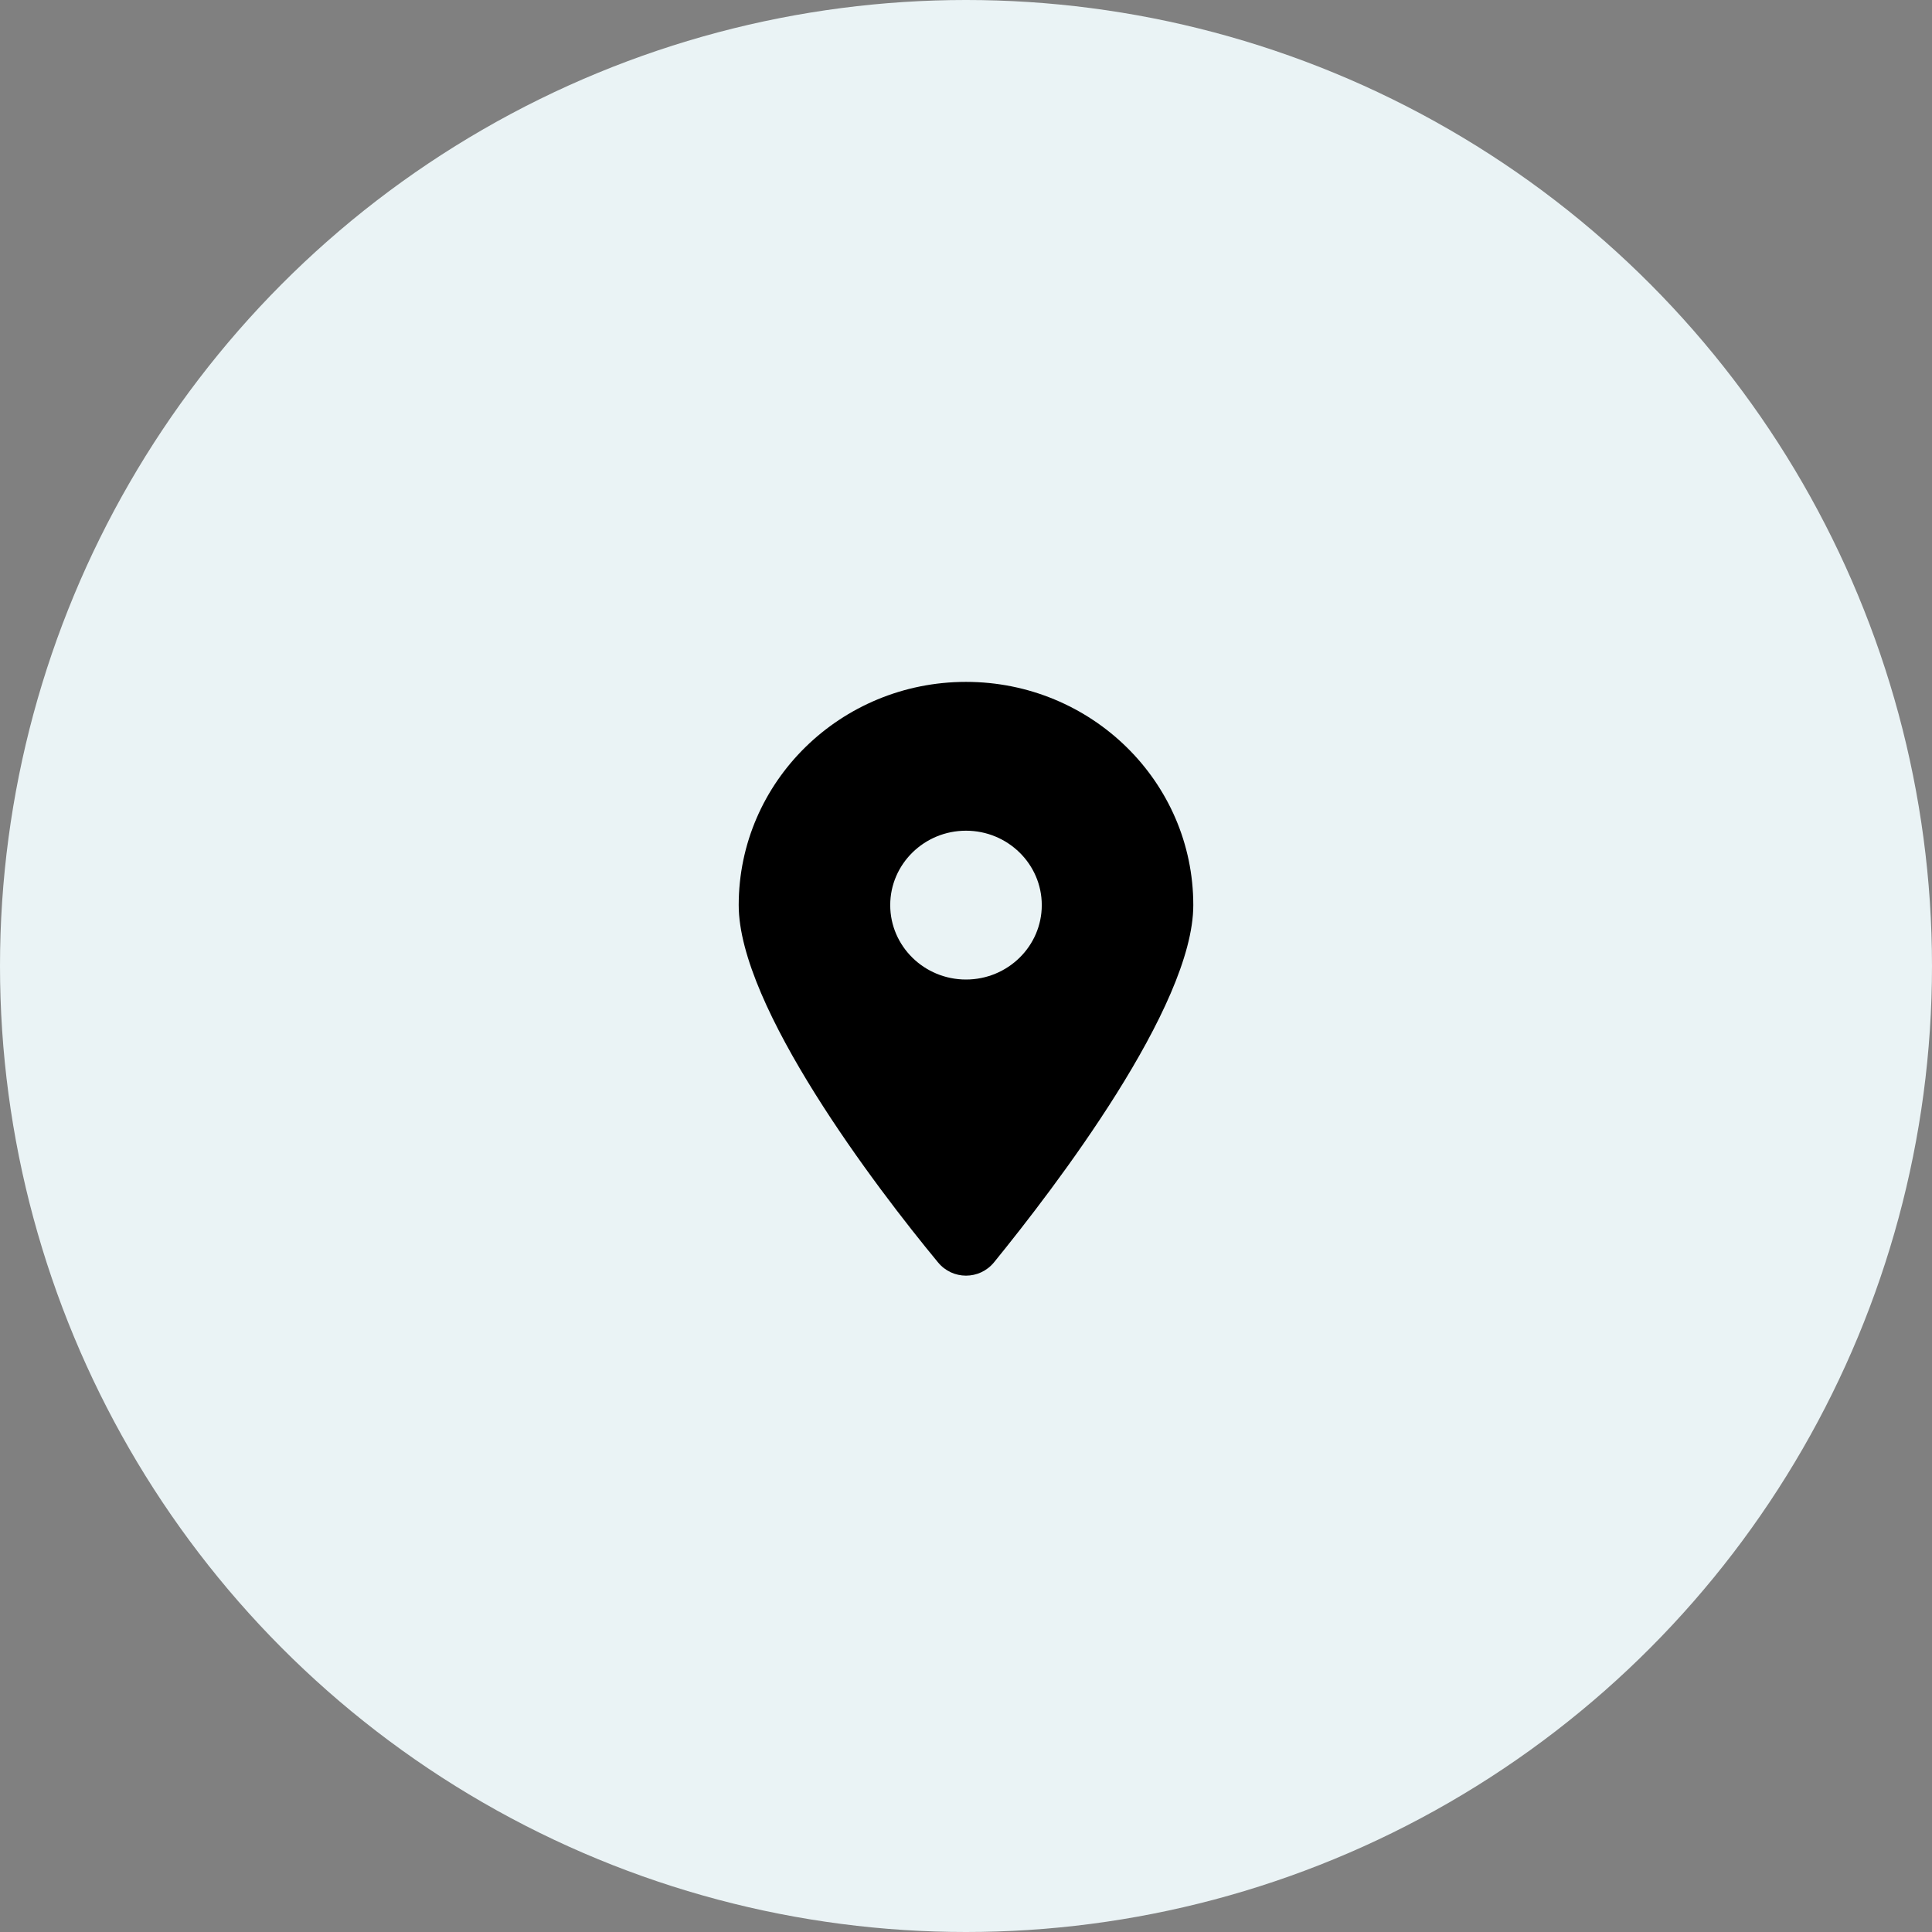<svg width="68" height="68" viewBox="0 0 68 68" fill="none" xmlns="http://www.w3.org/2000/svg">
<rect x="0" y="0" width="68" height="68" fill="#808080" stroke="none"/>
<circle cx="34" cy="34" r="34" fill="#EAF3F5"/>
<g clip-path="url(#clip0_300_448)">
<path d="M33.013 44.429C30.837 41.801 26 35.434 26 31.857C26 27.518 29.582 24 34 24C38.417 24 42 27.518 42 31.857C42 35.434 37.125 41.801 34.987 44.429C34.475 45.055 33.525 45.055 33.013 44.429ZM34 34.476C35.471 34.476 36.667 33.302 36.667 31.857C36.667 30.413 35.471 29.238 34 29.238C32.529 29.238 31.333 30.413 31.333 31.857C31.333 33.302 32.529 34.476 34 34.476Z" fill="black"/>
</g>
<defs>
<clipPath id="clip0_300_448">
<rect width="16" height="20.952" fill="white" transform="translate(26 24)"/>
</clipPath>
</defs>
</svg>
